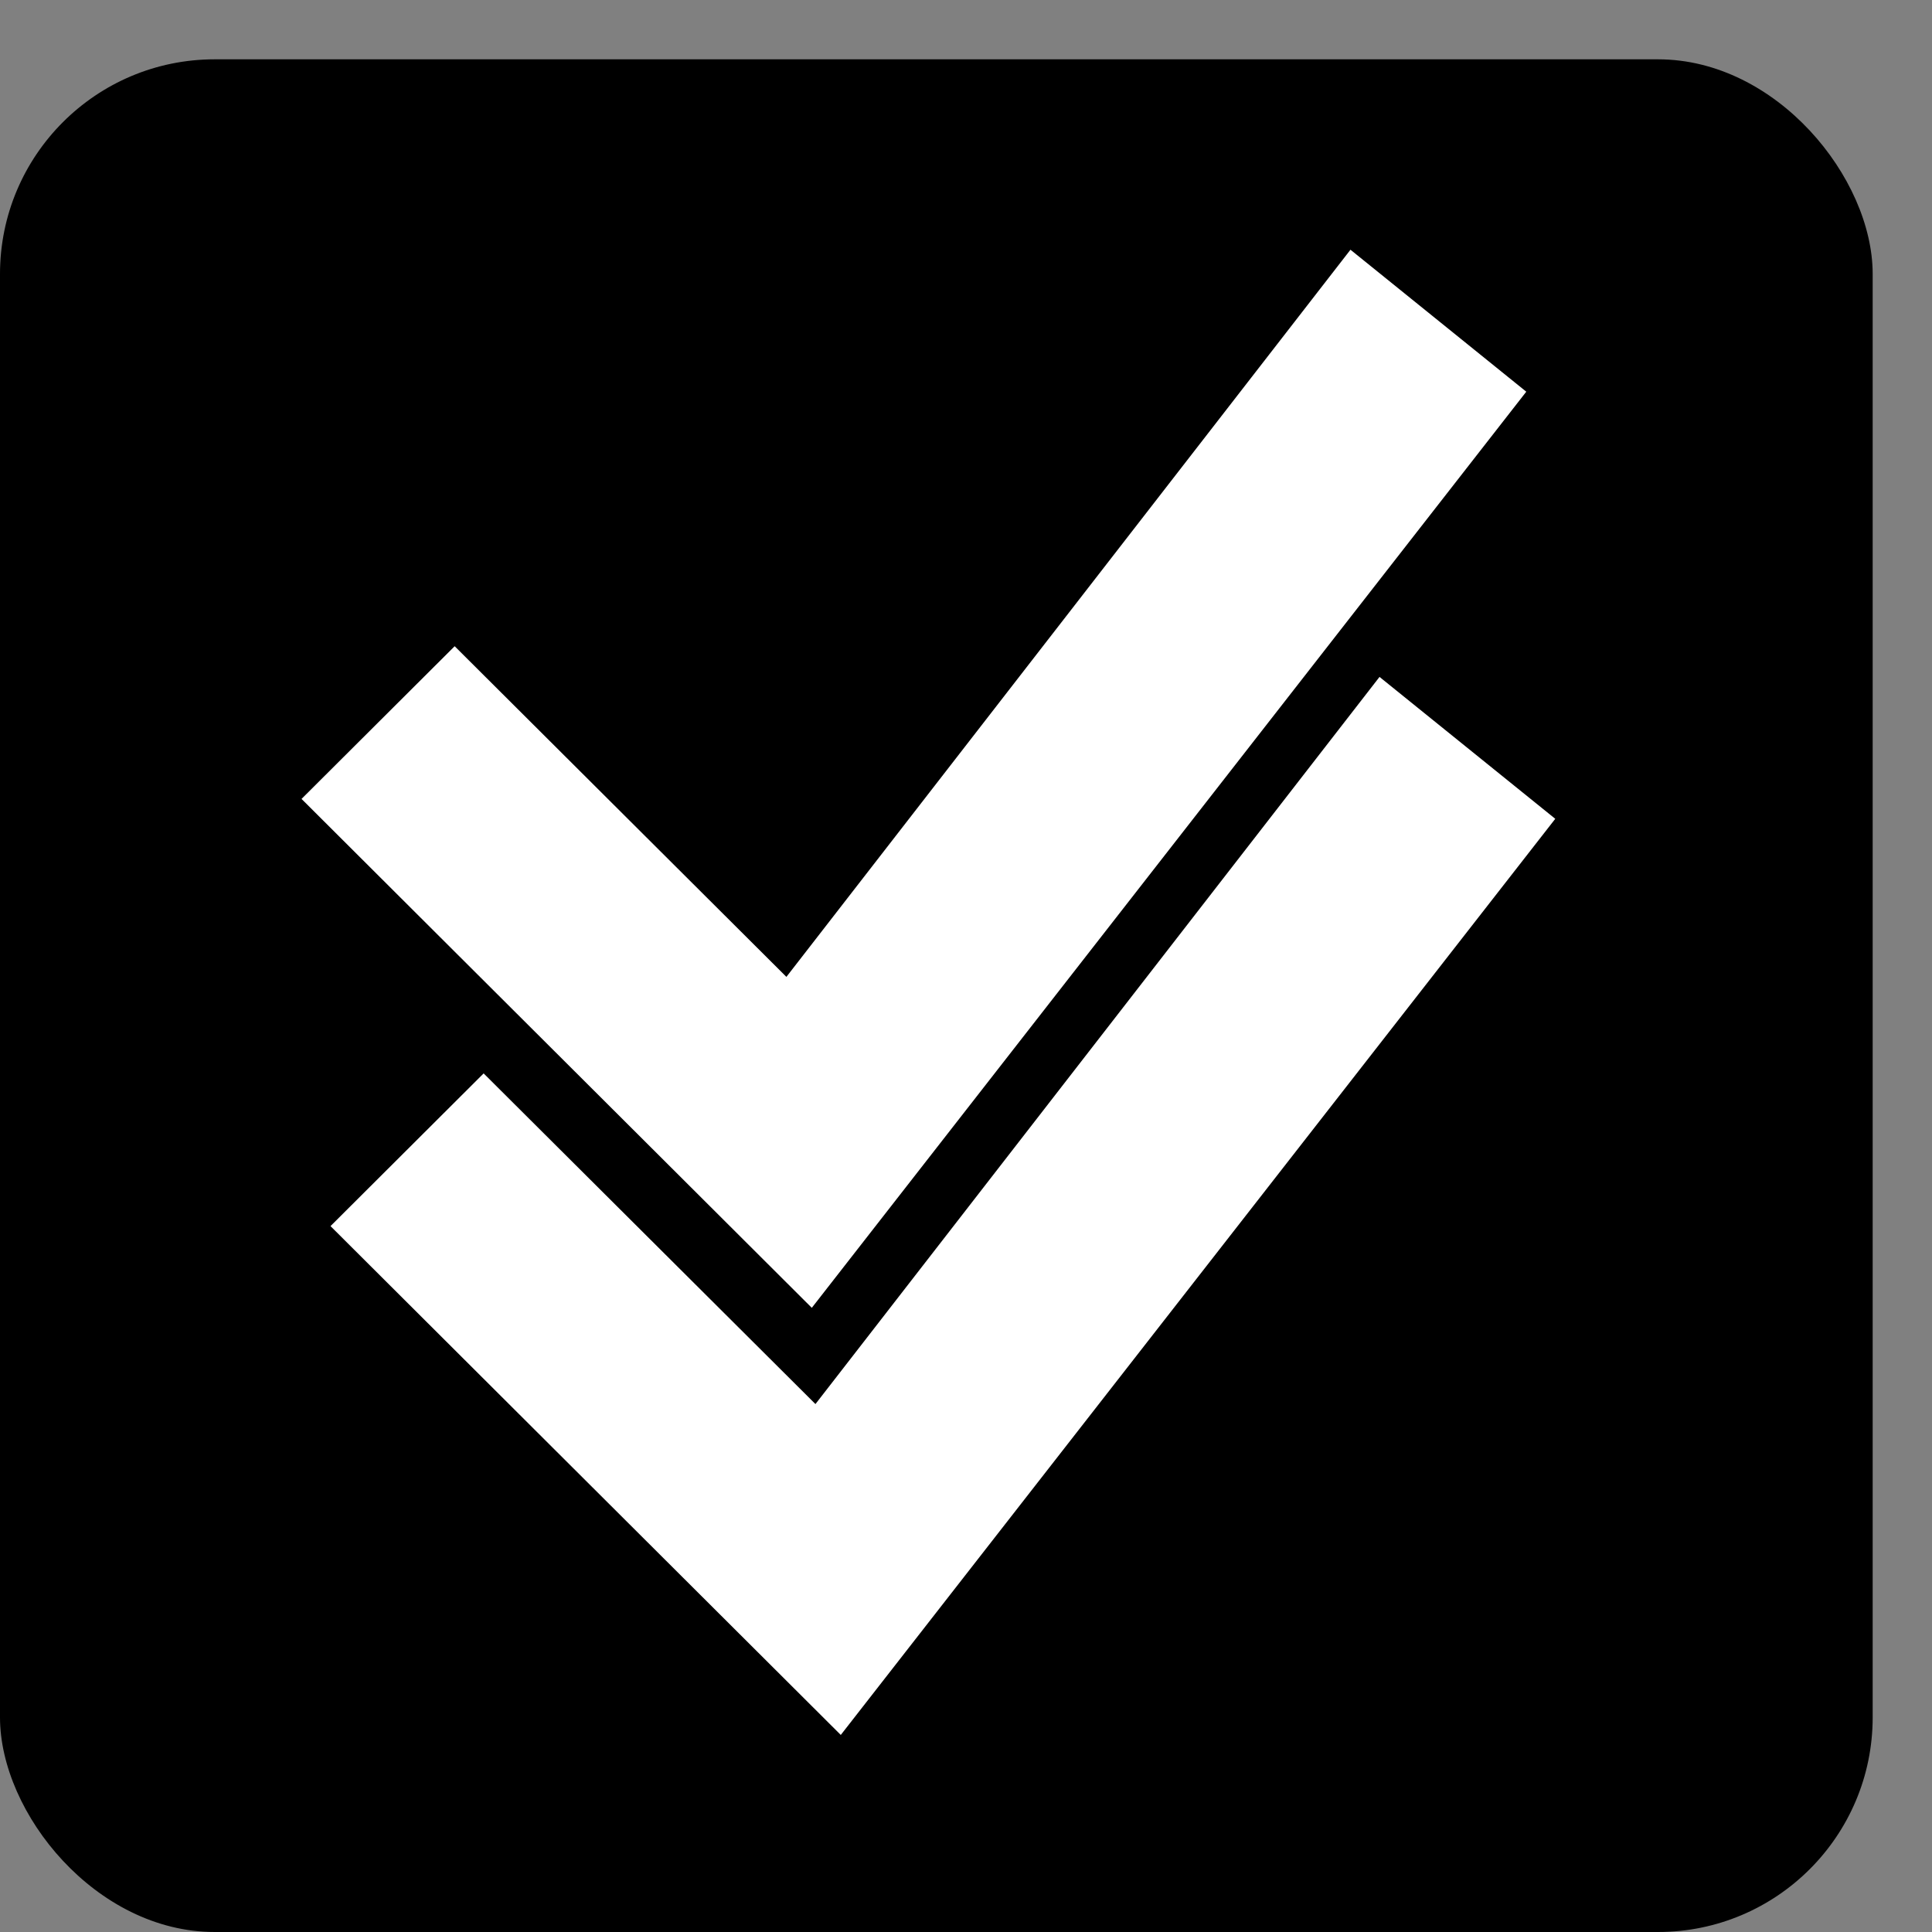 <svg xmlns="http://www.w3.org/2000/svg" version="1.1" xmlns:xlink="http://www.w3.org/1999/xlink" width="27" height="27"><rect width="100%" height="100%" fill="#808080" stroke="none"/><svg width="27" height="27" viewBox="0 0 27 27" fill="none" xmlns="http://www.w3.org/2000/svg">
<rect y="0.829" width="26.171" height="26.171" rx="3" fill="black"></rect>
<path d="M21.735 11.443L11.75 24.246L4.619 17.135L6.759 15.001L11.396 19.622L19.279 9.46L21.735 11.443ZM21.33 5.474L11.345 18.277L4.214 11.165L6.354 9.031L10.99 13.652L18.873 3.49L21.33 5.474Z" fill="white"></path>
</svg><style>@media (prefers-color-scheme: light) { :root { filter: none; } }
@media (prefers-color-scheme: dark) { :root { filter: none; } }
</style></svg>